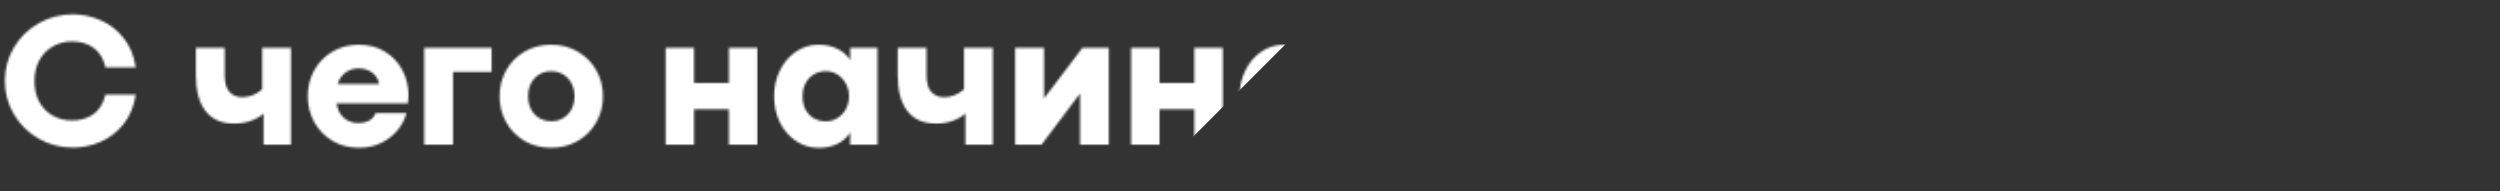 <?xml version="1.0" encoding="UTF-8"?> <svg xmlns="http://www.w3.org/2000/svg" width="1175" height="90" viewBox="0 0 1175 90" fill="none"><rect x="0" y="0" width="1175" height="90" fill="#333333" stroke="none"/> <mask id="mask0_1303_6691" style="mask-type:alpha" maskUnits="userSpaceOnUse" x="2" y="6" width="1168" height="72"> <path d="M34.233 69.362C28.433 69.362 23.086 67.971 18.193 65.188C13.301 62.375 9.419 58.566 6.548 53.762C3.706 48.957 2.285 43.713 2.285 38.029C2.285 32.316 3.706 27.072 6.548 22.297C9.419 17.492 13.301 13.698 18.193 10.915C23.086 8.132 28.433 6.74 34.233 6.74C38.657 6.74 42.978 7.648 47.197 9.465C51.416 11.252 55.034 14.035 58.052 17.814C61.069 21.564 62.988 26.193 63.809 31.701H49.614C48.618 27.512 46.728 24.436 43.945 22.473C41.162 20.48 37.793 19.484 33.838 19.484C30.586 19.484 27.612 20.246 24.917 21.77C22.251 23.264 20.127 25.417 18.545 28.23C16.992 31.042 16.216 34.323 16.216 38.073C16.216 41.911 16.992 45.236 18.545 48.049C20.127 50.832 22.251 52.956 24.917 54.421C27.612 55.886 30.586 56.618 33.838 56.618C37.764 56.618 41.118 55.637 43.901 53.674C46.685 51.682 48.574 48.605 49.57 44.445H63.809C62.988 49.953 61.069 54.582 58.052 58.332C55.063 62.082 51.46 64.865 47.241 66.682C43.023 68.469 38.687 69.362 34.233 69.362ZM123.882 68V53.366C122.271 54.802 120.278 55.944 117.905 56.794C115.562 57.644 112.954 58.068 110.083 58.068C104.106 58.068 99.609 56.105 96.592 52.18C93.574 48.254 92.065 42.702 92.065 35.524V22.473H105.601V35.217C105.601 38.82 106.333 41.472 107.798 43.171C109.292 44.841 111.328 45.676 113.906 45.676C117.275 45.676 120.381 44.445 123.223 41.984V22.473H136.758V68H123.882ZM191.997 44.885C191.997 45.969 191.909 47.214 191.733 48.62H158.159C158.687 51.608 159.858 53.894 161.675 55.476C163.491 57.028 165.732 57.805 168.398 57.805C172.617 57.805 175.327 56.252 176.528 53.147H191.03C190.327 55.959 188.965 58.61 186.943 61.101C184.922 63.591 182.344 65.612 179.209 67.165C176.074 68.689 172.559 69.45 168.662 69.45C164.033 69.45 159.888 68.366 156.226 66.198C152.593 64.03 149.751 61.101 147.7 57.409C145.649 53.688 144.624 49.631 144.624 45.236C144.624 40.812 145.635 36.755 147.656 33.063C149.707 29.372 152.563 26.442 156.226 24.274C159.888 22.106 164.033 21.023 168.662 21.023C173.291 21.023 177.363 22.092 180.879 24.23C184.424 26.369 187.163 29.27 189.097 32.932C191.03 36.565 191.997 40.549 191.997 44.885ZM178.154 39.48C178.008 38.102 177.495 36.857 176.616 35.744C175.737 34.602 174.595 33.723 173.188 33.107C171.812 32.463 170.317 32.141 168.706 32.141C166.45 32.141 164.414 32.741 162.598 33.942C160.781 35.144 159.478 36.989 158.687 39.48H178.154ZM199.38 22.473H231.064V33.81H212.915V68H199.38V22.473ZM258.97 69.45C254.341 69.45 250.181 68.381 246.489 66.242C242.827 64.074 239.956 61.145 237.876 57.453C235.825 53.732 234.8 49.66 234.8 45.236C234.8 40.812 235.825 36.755 237.876 33.063C239.927 29.372 242.798 26.442 246.489 24.274C250.181 22.106 254.355 21.023 259.014 21.023C263.701 21.023 267.891 22.106 271.582 24.274C275.303 26.442 278.203 29.372 280.283 33.063C282.363 36.755 283.403 40.812 283.403 45.236C283.403 49.69 282.363 53.762 280.283 57.453C278.203 61.145 275.303 64.074 271.582 66.242C267.891 68.381 263.687 69.45 258.97 69.45ZM259.102 56.97C261.211 56.97 263.086 56.472 264.727 55.476C266.396 54.48 267.686 53.102 268.594 51.345C269.531 49.558 270 47.522 270 45.236C270 42.951 269.531 40.93 268.594 39.172C267.686 37.385 266.396 35.993 264.727 34.997C263.086 34.001 261.211 33.503 259.102 33.503C256.992 33.503 255.103 34.001 253.433 34.997C251.792 35.993 250.503 37.385 249.565 39.172C248.657 40.93 248.203 42.951 248.203 45.236C248.203 47.522 248.657 49.558 249.565 51.345C250.503 53.102 251.792 54.48 253.433 55.476C255.103 56.472 256.992 56.97 259.102 56.97ZM312.847 22.473H326.206V38.996H342.554V22.473H355.957V68H342.554V51.301H326.206V68H312.847V22.473ZM384.785 69.494C380.801 69.494 377.212 68.41 374.019 66.242C370.825 64.074 368.32 61.145 366.504 57.453C364.717 53.732 363.823 49.66 363.823 45.236C363.823 40.842 364.731 36.799 366.548 33.107C368.364 29.416 370.854 26.486 374.019 24.318C377.212 22.121 380.771 21.023 384.697 21.023C388.066 21.023 391.04 21.667 393.618 22.956C396.226 24.216 398.218 26.003 399.595 28.317V22.473H412.427V68H399.551V62.243C398.174 64.558 396.196 66.345 393.618 67.605C391.04 68.864 388.096 69.494 384.785 69.494ZM388.081 57.014C390.103 57.014 391.948 56.501 393.618 55.476C395.288 54.45 396.606 53.044 397.573 51.257C398.54 49.44 399.023 47.434 399.023 45.236C399.023 43.098 398.54 41.135 397.573 39.348C396.606 37.531 395.288 36.096 393.618 35.041C391.948 33.986 390.117 33.459 388.125 33.459C386.104 33.459 384.258 33.942 382.588 34.909C380.947 35.847 379.644 37.209 378.677 38.996C377.71 40.783 377.227 42.863 377.227 45.236C377.227 47.727 377.71 49.865 378.677 51.652C379.673 53.41 380.991 54.743 382.632 55.651C384.302 56.56 386.118 57.014 388.081 57.014ZM453.735 68V53.366C452.124 54.802 450.132 55.944 447.759 56.794C445.415 57.644 442.808 58.068 439.937 58.068C433.96 58.068 429.463 56.105 426.445 52.18C423.428 48.254 421.919 42.702 421.919 35.524V22.473H435.454V35.217C435.454 38.82 436.187 41.472 437.651 43.171C439.146 44.841 441.182 45.676 443.76 45.676C447.129 45.676 450.234 44.445 453.076 41.984V22.473H466.611V68H453.735ZM477.114 22.473H490.693V46.203H490.737L508.755 22.473H521.147V68H507.612V44.094H507.524L489.507 68H477.114V22.473ZM531.606 22.473H544.966V38.996H561.313V22.473H574.717V68H561.313V51.301H544.966V68H531.606V22.473ZM603.545 69.494C599.561 69.494 595.972 68.41 592.778 66.242C589.585 64.074 587.08 61.145 585.264 57.453C583.477 53.732 582.583 49.66 582.583 45.236C582.583 40.842 583.491 36.799 585.308 33.107C587.124 29.416 589.614 26.486 592.778 24.318C595.972 22.121 599.531 21.023 603.457 21.023C606.826 21.023 609.8 21.667 612.378 22.956C614.985 24.216 616.978 26.003 618.354 28.317V22.473H631.187V68H618.311V62.243C616.934 64.558 614.956 66.345 612.378 67.605C609.8 68.864 606.855 69.494 603.545 69.494ZM606.841 57.014C608.862 57.014 610.708 56.501 612.378 55.476C614.048 54.45 615.366 53.044 616.333 51.257C617.3 49.44 617.783 47.434 617.783 45.236C617.783 43.098 617.3 41.135 616.333 39.348C615.366 37.531 614.048 36.096 612.378 35.041C610.708 33.986 608.877 33.459 606.885 33.459C604.863 33.459 603.018 33.942 601.348 34.909C599.707 35.847 598.403 37.209 597.437 38.996C596.47 40.783 595.986 42.863 595.986 45.236C595.986 47.727 596.47 49.865 597.437 51.652C598.433 53.41 599.751 54.743 601.392 55.651C603.062 56.56 604.878 57.014 606.841 57.014ZM686.382 44.885C686.382 45.969 686.294 47.214 686.118 48.62H652.544C653.071 51.608 654.243 53.894 656.06 55.476C657.876 57.028 660.117 57.805 662.783 57.805C667.002 57.805 669.712 56.252 670.913 53.147H685.415C684.712 55.959 683.35 58.61 681.328 61.101C679.307 63.591 676.729 65.612 673.594 67.165C670.459 68.689 666.943 69.45 663.047 69.45C658.418 69.45 654.272 68.366 650.61 66.198C646.978 64.03 644.136 61.101 642.085 57.409C640.034 53.688 639.009 49.631 639.009 45.236C639.009 40.812 640.02 36.755 642.041 33.063C644.092 29.372 646.948 26.442 650.61 24.274C654.272 22.106 658.418 21.023 663.047 21.023C667.676 21.023 671.748 22.092 675.264 24.23C678.809 26.369 681.548 29.27 683.481 32.932C685.415 36.565 686.382 40.549 686.382 44.885ZM672.539 39.48C672.393 38.102 671.88 36.857 671.001 35.744C670.122 34.602 668.979 33.723 667.573 33.107C666.196 32.463 664.702 32.141 663.091 32.141C660.835 32.141 658.799 32.741 656.982 33.942C655.166 35.144 653.862 36.989 653.071 39.48H672.539ZM712.573 33.679V50.378C712.573 52.517 712.939 54.128 713.672 55.212C714.404 56.296 715.723 56.838 717.627 56.838H719.692V68H714.99C709.746 68 705.776 66.52 703.081 63.562C700.386 60.573 699.038 56.237 699.038 50.554V33.679H687.393V22.473H723.691V33.679H712.573ZM750.718 69.45C746.147 69.45 742.046 68.366 738.413 66.198C734.78 64.03 731.953 61.101 729.932 57.409C727.91 53.688 726.899 49.631 726.899 45.236C726.899 40.842 727.91 36.799 729.932 33.107C731.953 29.416 734.78 26.486 738.413 24.318C742.046 22.121 746.147 21.023 750.718 21.023C754.761 21.023 758.408 21.828 761.66 23.439C764.912 25.051 767.593 27.263 769.702 30.075C771.841 32.888 773.306 36.081 774.097 39.655H760.386C759.595 37.575 758.35 36.037 756.65 35.041C754.951 34.045 752.988 33.547 750.762 33.547C748.916 33.547 747.188 34.016 745.576 34.953C743.994 35.861 742.72 37.194 741.753 38.952C740.786 40.71 740.303 42.805 740.303 45.236C740.303 47.668 740.786 49.777 741.753 51.565C742.72 53.352 744.009 54.714 745.62 55.651C747.231 56.56 748.945 57.014 750.762 57.014C753.047 57.014 755.024 56.472 756.694 55.388C758.394 54.274 759.624 52.502 760.386 50.07H774.097C773.364 53.82 771.943 57.16 769.834 60.09C767.725 63.02 765.029 65.319 761.748 66.989C758.467 68.63 754.79 69.45 750.718 69.45ZM788.994 52.707C786.533 51.389 784.6 49.514 783.193 47.082C781.787 44.65 781.084 41.882 781.084 38.776C781.084 35.671 781.831 32.888 783.325 30.427C784.819 27.936 786.885 25.988 789.521 24.582C792.188 23.176 795.19 22.473 798.53 22.473H818.745V68H805.43V55.08H801.738L794.795 68H779.81L788.994 52.707ZM805.43 33.679H799.014C798.193 33.679 797.417 33.928 796.685 34.426C795.981 34.895 795.425 35.524 795.015 36.315C794.604 37.106 794.399 37.927 794.399 38.776C794.399 40.153 794.839 41.34 795.718 42.336C796.626 43.303 797.725 43.786 799.014 43.786H805.43V33.679ZM878.73 8.234C882.861 8.234 886.553 9.128 889.805 10.915C893.086 12.673 895.649 15.134 897.495 18.298C899.341 21.433 900.264 24.977 900.264 28.933C900.264 33.151 899.355 36.872 897.539 40.095C895.723 43.317 893.188 45.822 889.937 47.609C886.714 49.367 883.037 50.246 878.906 50.246H866.777V68H852.847V8.234H878.73ZM878.159 37.898C879.653 37.898 881.016 37.502 882.246 36.711C883.506 35.92 884.502 34.836 885.234 33.459C885.967 32.082 886.333 30.573 886.333 28.933C886.333 27.556 885.967 26.223 885.234 24.934C884.502 23.645 883.506 22.605 882.246 21.814C880.986 21.023 879.624 20.627 878.159 20.627H866.777V37.898H878.159ZM926.235 69.45C921.606 69.45 917.446 68.381 913.755 66.242C910.093 64.074 907.222 61.145 905.142 57.453C903.091 53.732 902.065 49.66 902.065 45.236C902.065 40.812 903.091 36.755 905.142 33.063C907.192 29.372 910.063 26.442 913.755 24.274C917.446 22.106 921.621 21.023 926.279 21.023C930.967 21.023 935.156 22.106 938.848 24.274C942.568 26.442 945.469 29.372 947.549 33.063C949.629 36.755 950.669 40.812 950.669 45.236C950.669 49.69 949.629 53.762 947.549 57.453C945.469 61.145 942.568 64.074 938.848 66.242C935.156 68.381 930.952 69.45 926.235 69.45ZM926.367 56.97C928.477 56.97 930.352 56.472 931.992 55.476C933.662 54.48 934.951 53.102 935.859 51.345C936.797 49.558 937.266 47.522 937.266 45.236C937.266 42.951 936.797 40.93 935.859 39.172C934.951 37.385 933.662 35.993 931.992 34.997C930.352 34.001 928.477 33.503 926.367 33.503C924.258 33.503 922.368 34.001 920.698 34.997C919.058 35.993 917.769 37.385 916.831 39.172C915.923 40.93 915.469 42.951 915.469 45.236C915.469 47.522 915.923 49.558 916.831 51.345C917.769 53.102 919.058 54.48 920.698 55.476C922.368 56.472 924.258 56.97 926.367 56.97ZM959.019 56.794C960.864 54.362 962.358 51.359 963.501 47.785C964.673 44.182 965.464 39.816 965.874 34.69L966.797 22.473H1003.14V56.794H1007.45V77.492H994.043V68H968.862V77.492H955.459V56.794H959.019ZM989.736 33.723H978.794L978.398 39.26C978.076 43.127 977.432 46.438 976.465 49.191C975.498 51.916 974.209 54.45 972.598 56.794H989.736V33.723ZM1015 22.473H1028.58V46.203H1028.63L1046.65 22.473H1059.04V68H1045.5V44.094H1045.42L1027.4 68H1015V22.473ZM1069.5 22.473H1082.86V38.996H1099.2V22.473H1112.61V68H1099.2V51.301H1082.86V68H1069.5V22.473ZM1141.44 69.494C1137.45 69.494 1133.86 68.41 1130.67 66.242C1127.48 64.074 1124.97 61.145 1123.15 57.453C1121.37 53.732 1120.47 49.66 1120.47 45.236C1120.47 40.842 1121.38 36.799 1123.2 33.107C1125.01 29.416 1127.5 26.486 1130.67 24.318C1133.86 22.121 1137.42 21.023 1141.35 21.023C1144.72 21.023 1147.69 21.667 1150.27 22.956C1152.88 24.216 1154.87 26.003 1156.25 28.317V22.473H1169.08V68H1156.2V62.243C1154.82 64.558 1152.85 66.345 1150.27 67.605C1147.69 68.864 1144.75 69.494 1141.44 69.494ZM1144.73 57.014C1146.75 57.014 1148.6 56.501 1150.27 55.476C1151.94 54.45 1153.26 53.044 1154.22 51.257C1155.19 49.44 1155.67 47.434 1155.67 45.236C1155.67 43.098 1155.19 41.135 1154.22 39.348C1153.26 37.531 1151.94 36.096 1150.27 35.041C1148.6 33.986 1146.77 33.459 1144.78 33.459C1142.75 33.459 1140.91 33.942 1139.24 34.909C1137.6 35.847 1136.29 37.209 1135.33 38.996C1134.36 40.783 1133.88 42.863 1133.88 45.236C1133.88 47.727 1134.36 49.865 1135.33 51.652C1136.32 53.41 1137.64 54.743 1139.28 55.651C1140.95 56.56 1142.77 57.014 1144.73 57.014Z" fill="#E2194B"></path> </mask> <g mask="url(#mask0_1303_6691)"> <path d="M-15 0H580H625L580 45L535 90H-15V0Z" fill="white"></path> </g> </svg> 